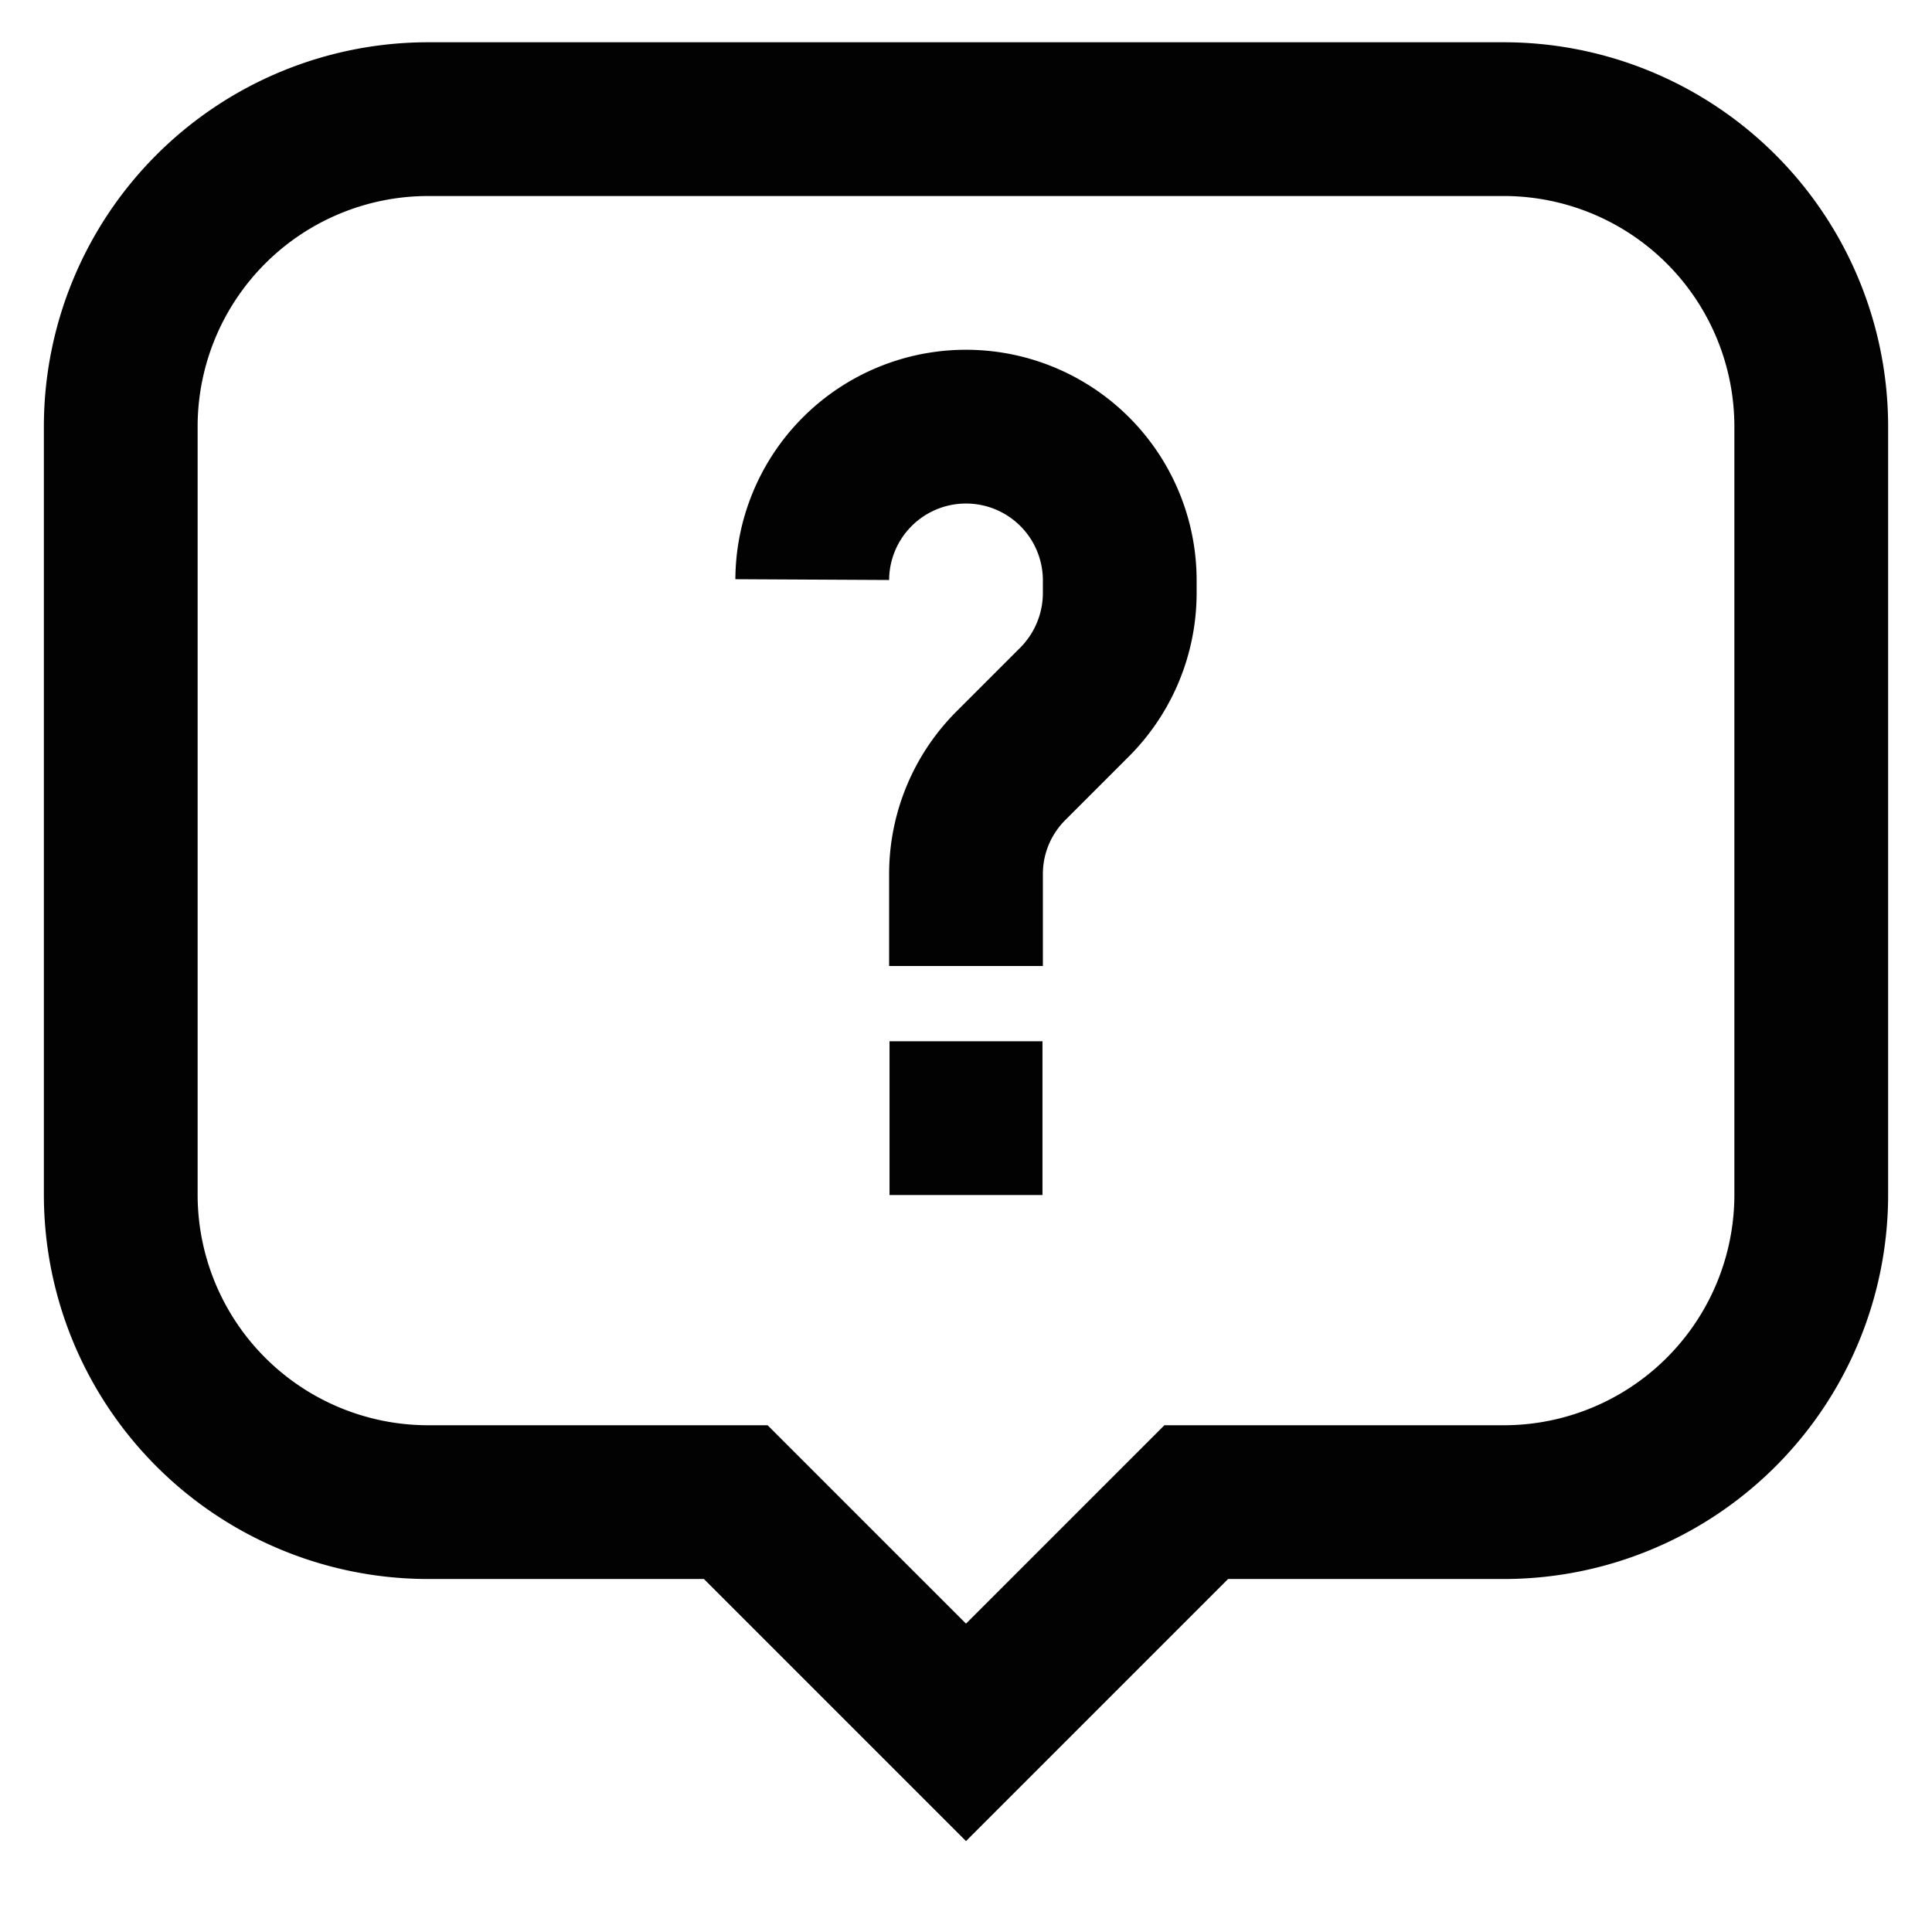 <?xml version="1.0" encoding="utf-8"?><!-- Uploaded to: SVG Repo, www.svgrepo.com, Generator: SVG Repo Mixer Tools -->
<svg width="800px" height="800px" viewBox="0 0 24 24" id="Layer_1" data-name="Layer 1" xmlns="http://www.w3.org/2000/svg"><defs><style>.cls-1{fill:none;stroke:#020202;stroke-miterlimit:10;stroke-width:1.91px;}</style></defs><path class="cls-1" d="M18.68,1.48H5.32A3.82,3.82,0,0,0,1.5,5.3v9.54a3.82,3.82,0,0,0,3.82,3.82H9.14L12,21.52l2.86-2.86h3.82a3.82,3.82,0,0,0,3.82-3.82V5.3A3.82,3.82,0,0,0,18.68,1.48Z"/><path class="cls-1" d="M12,12V10.86a1.9,1.9,0,0,1,.56-1.35l.79-.79a1.92,1.92,0,0,0,.56-1.35V7.2A1.91,1.91,0,0,0,12,5.3h0a1.91,1.91,0,0,0-1.91,1.9"/><line class="cls-1" x1="11.05" y1="13.89" x2="12.95" y2="13.89"/></svg>